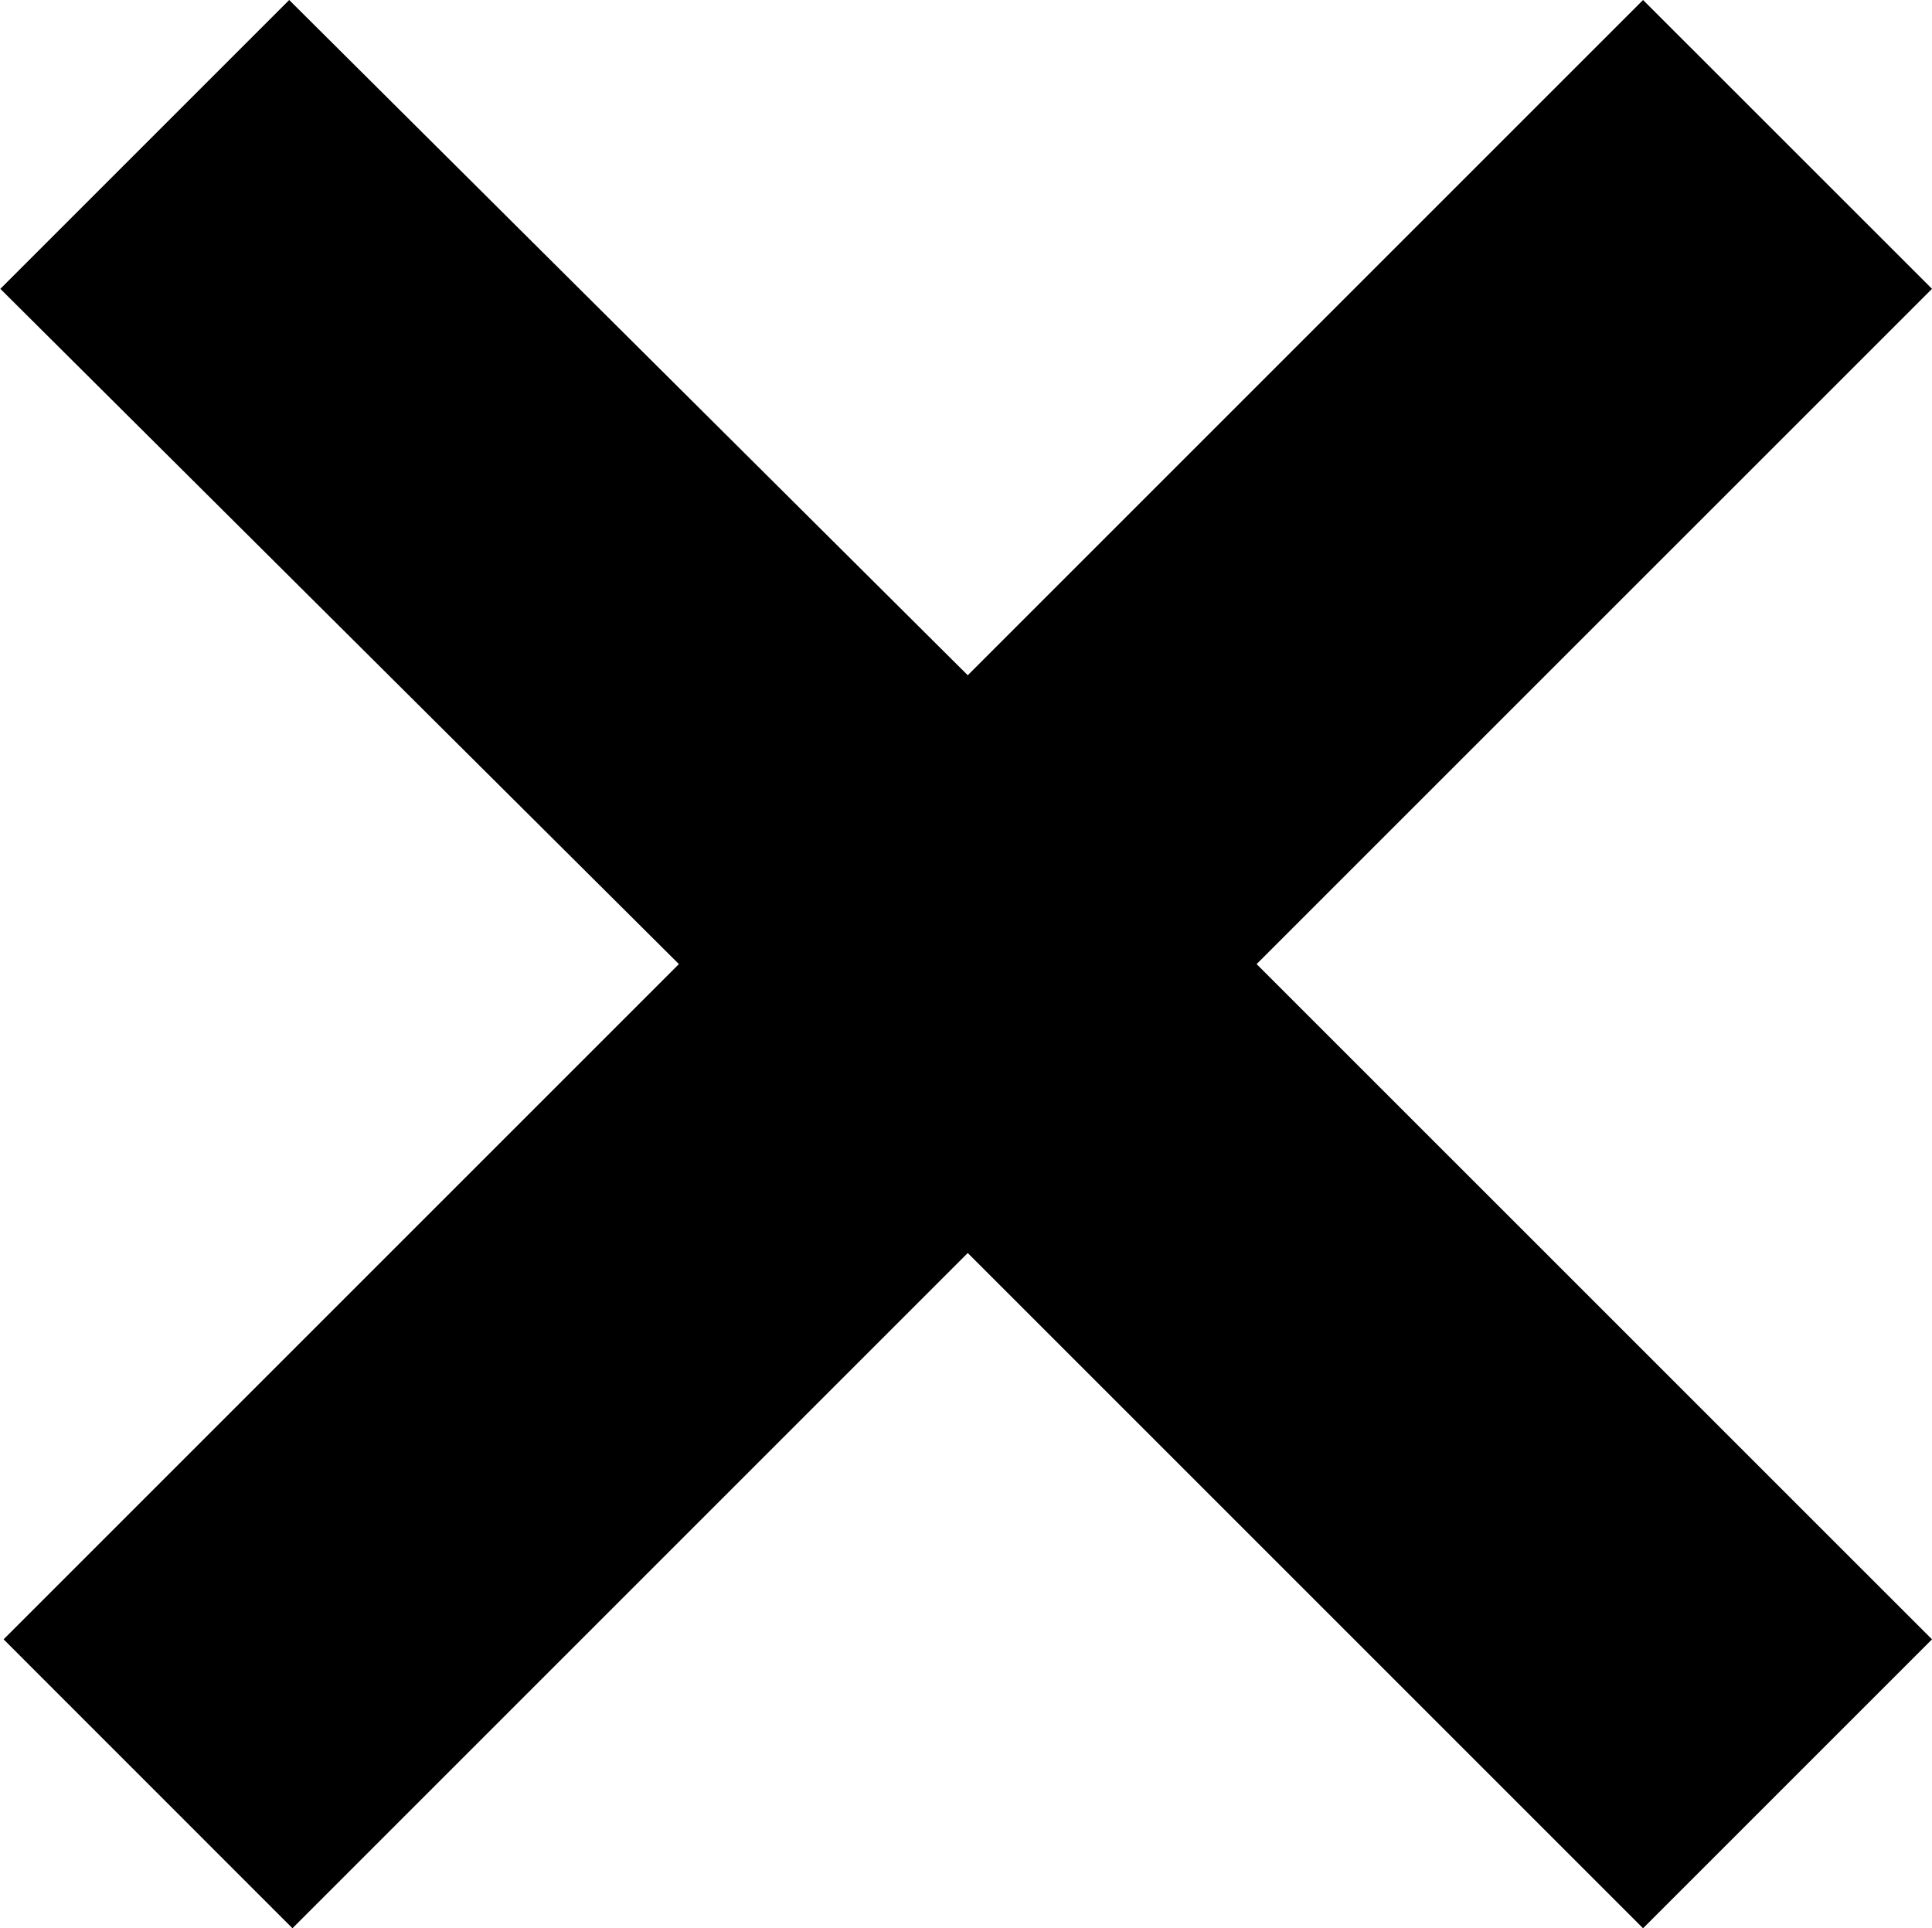 <svg height="23.019" viewBox="0 0 23.062 23.019" width="23.062" xmlns="http://www.w3.org/2000/svg"><path d="m1352.733 1707.221-3.448-3.449 8.061-8.061-8.1-8.061 3.448-3.448 8.1 8.061 8.061-8.061 3.449 3.448-8.062 8.061 8.062 8.061-3.449 3.449-8.061-8.061z" transform="translate(-1349.242 -1684.202)"/></svg>